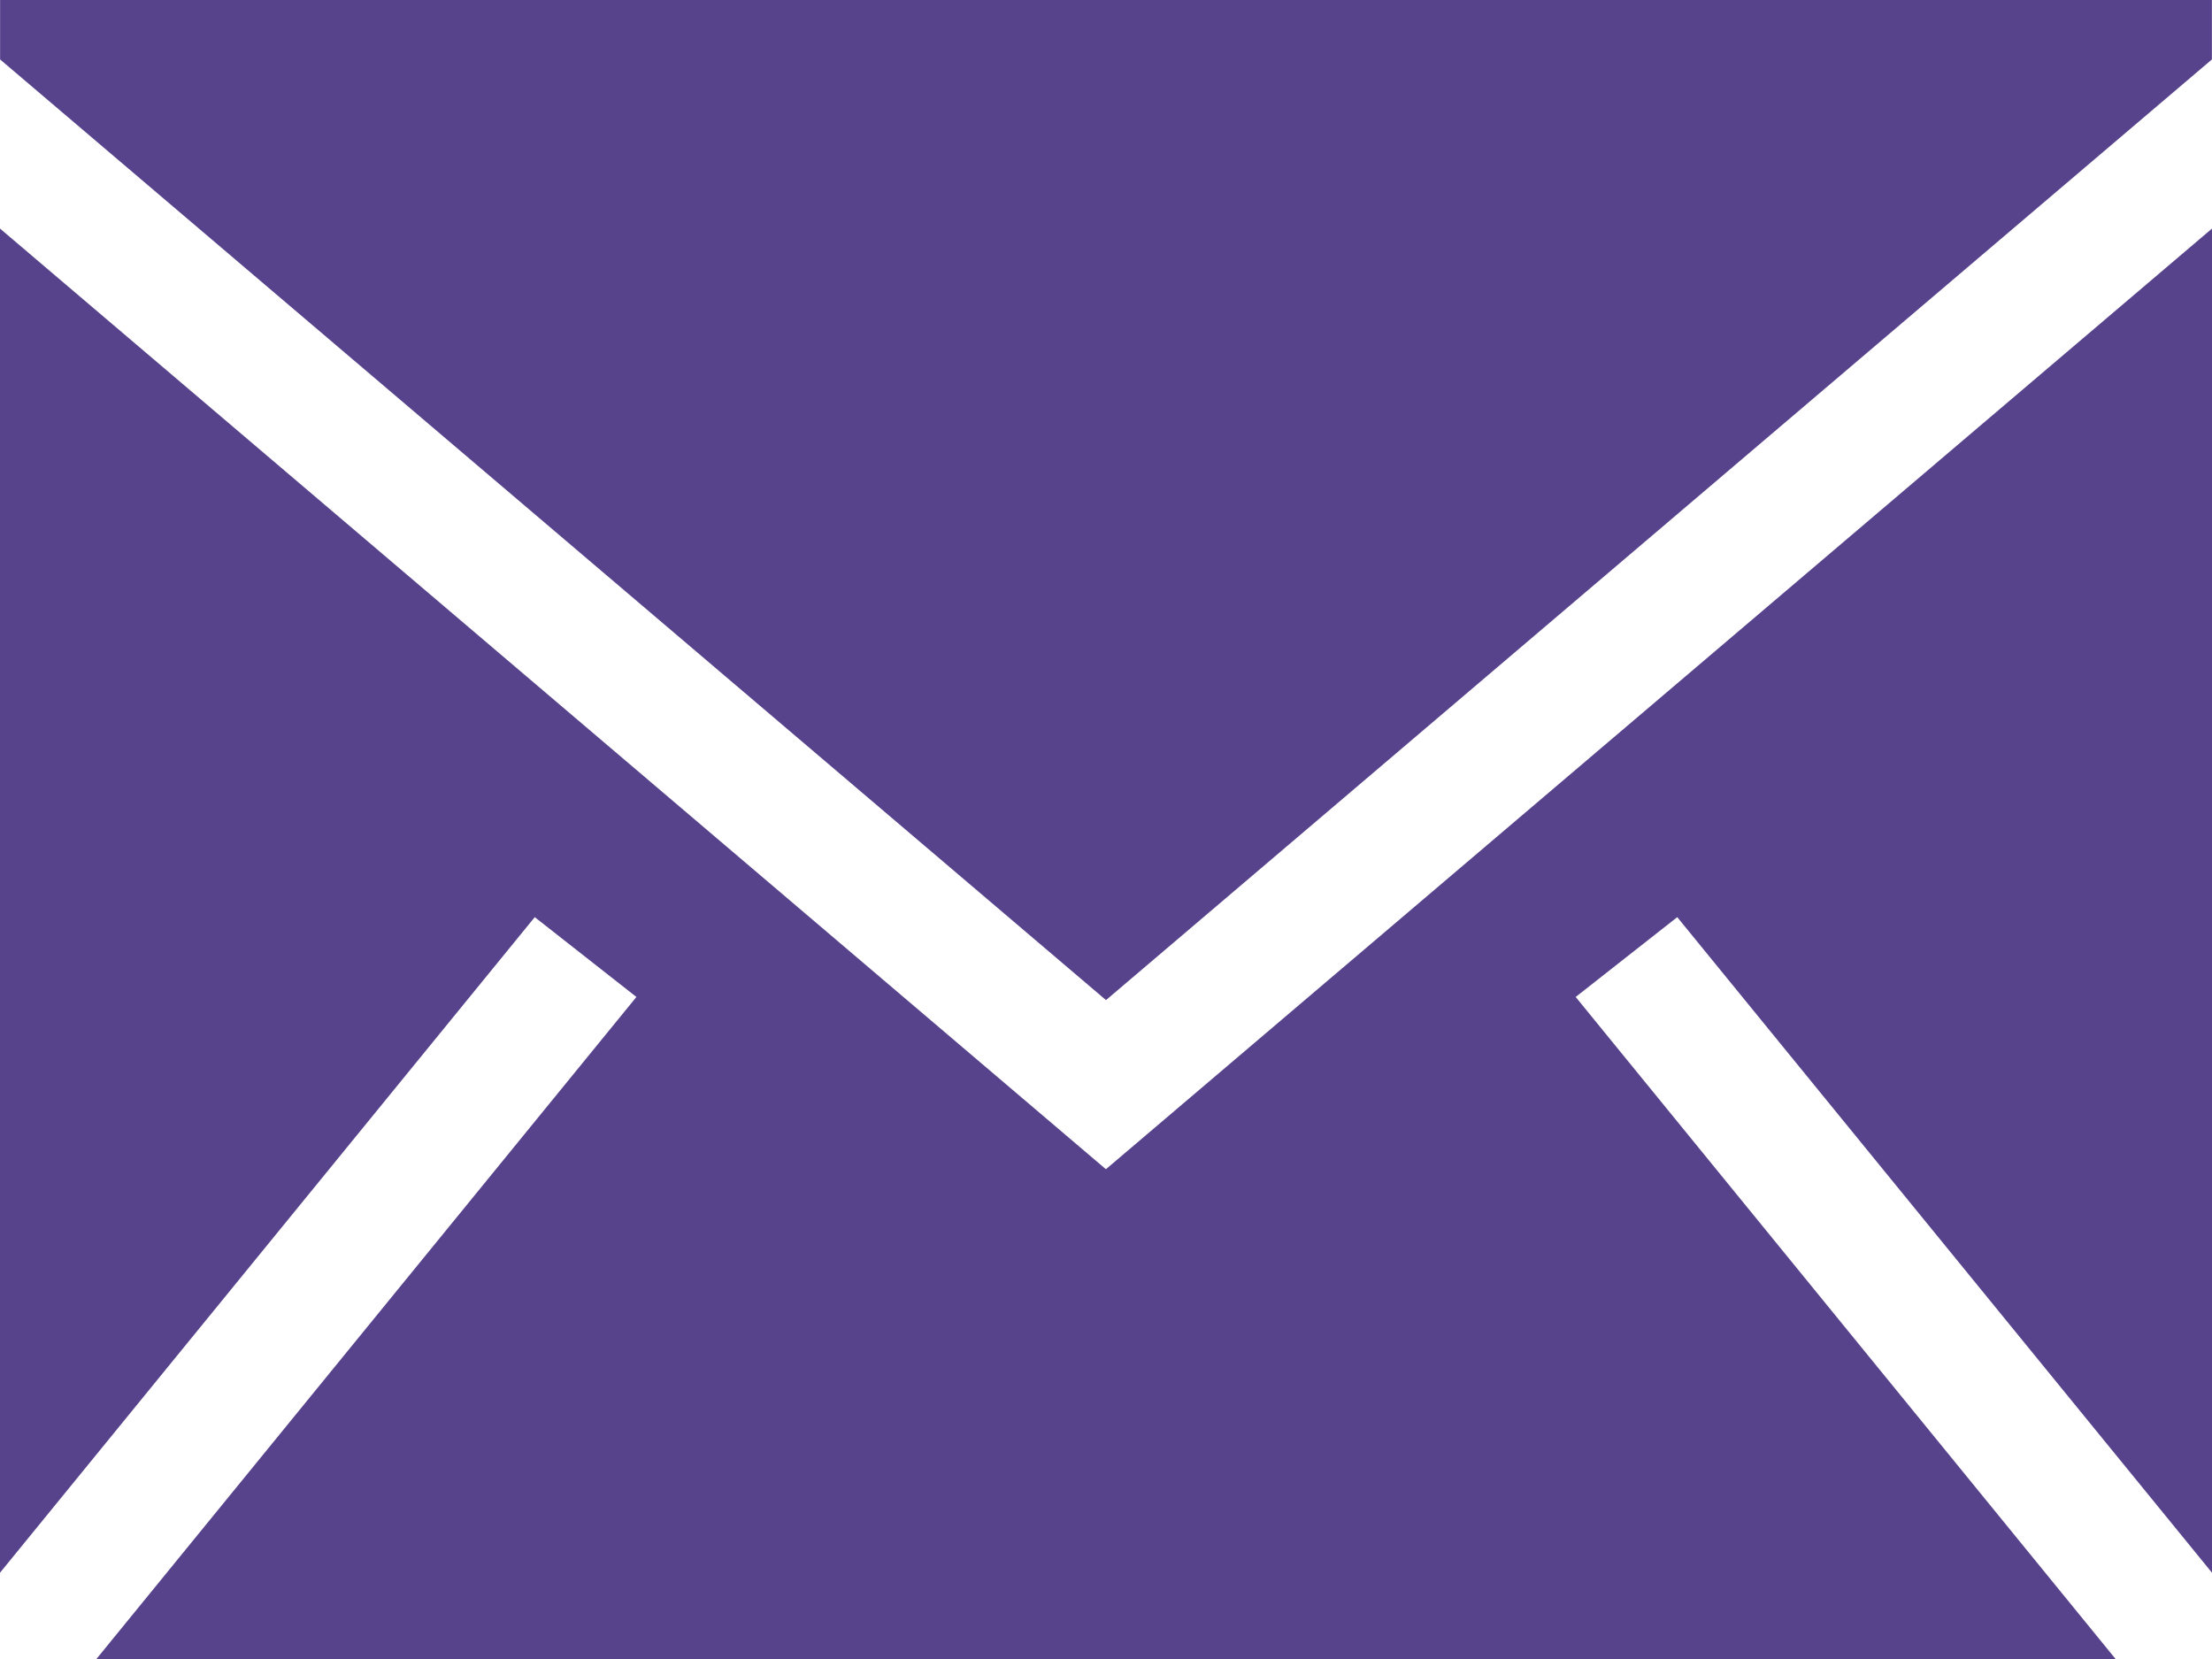 <svg width="24" height="18" viewBox="0 0 24 18" fill="none" xmlns="http://www.w3.org/2000/svg">
<path fill-rule="evenodd" clip-rule="evenodd" d="M24 2.48V17.064L18.198 9.951L17.096 10.817L22.954 18H1.046L6.905 10.817L5.802 9.951L0 17.064V2.48L11.999 12.686L24 2.48ZM23.999 0V0.645L12 10.851L0.001 0.645V0H23.999Z" fill="#57428C"/>
</svg>
